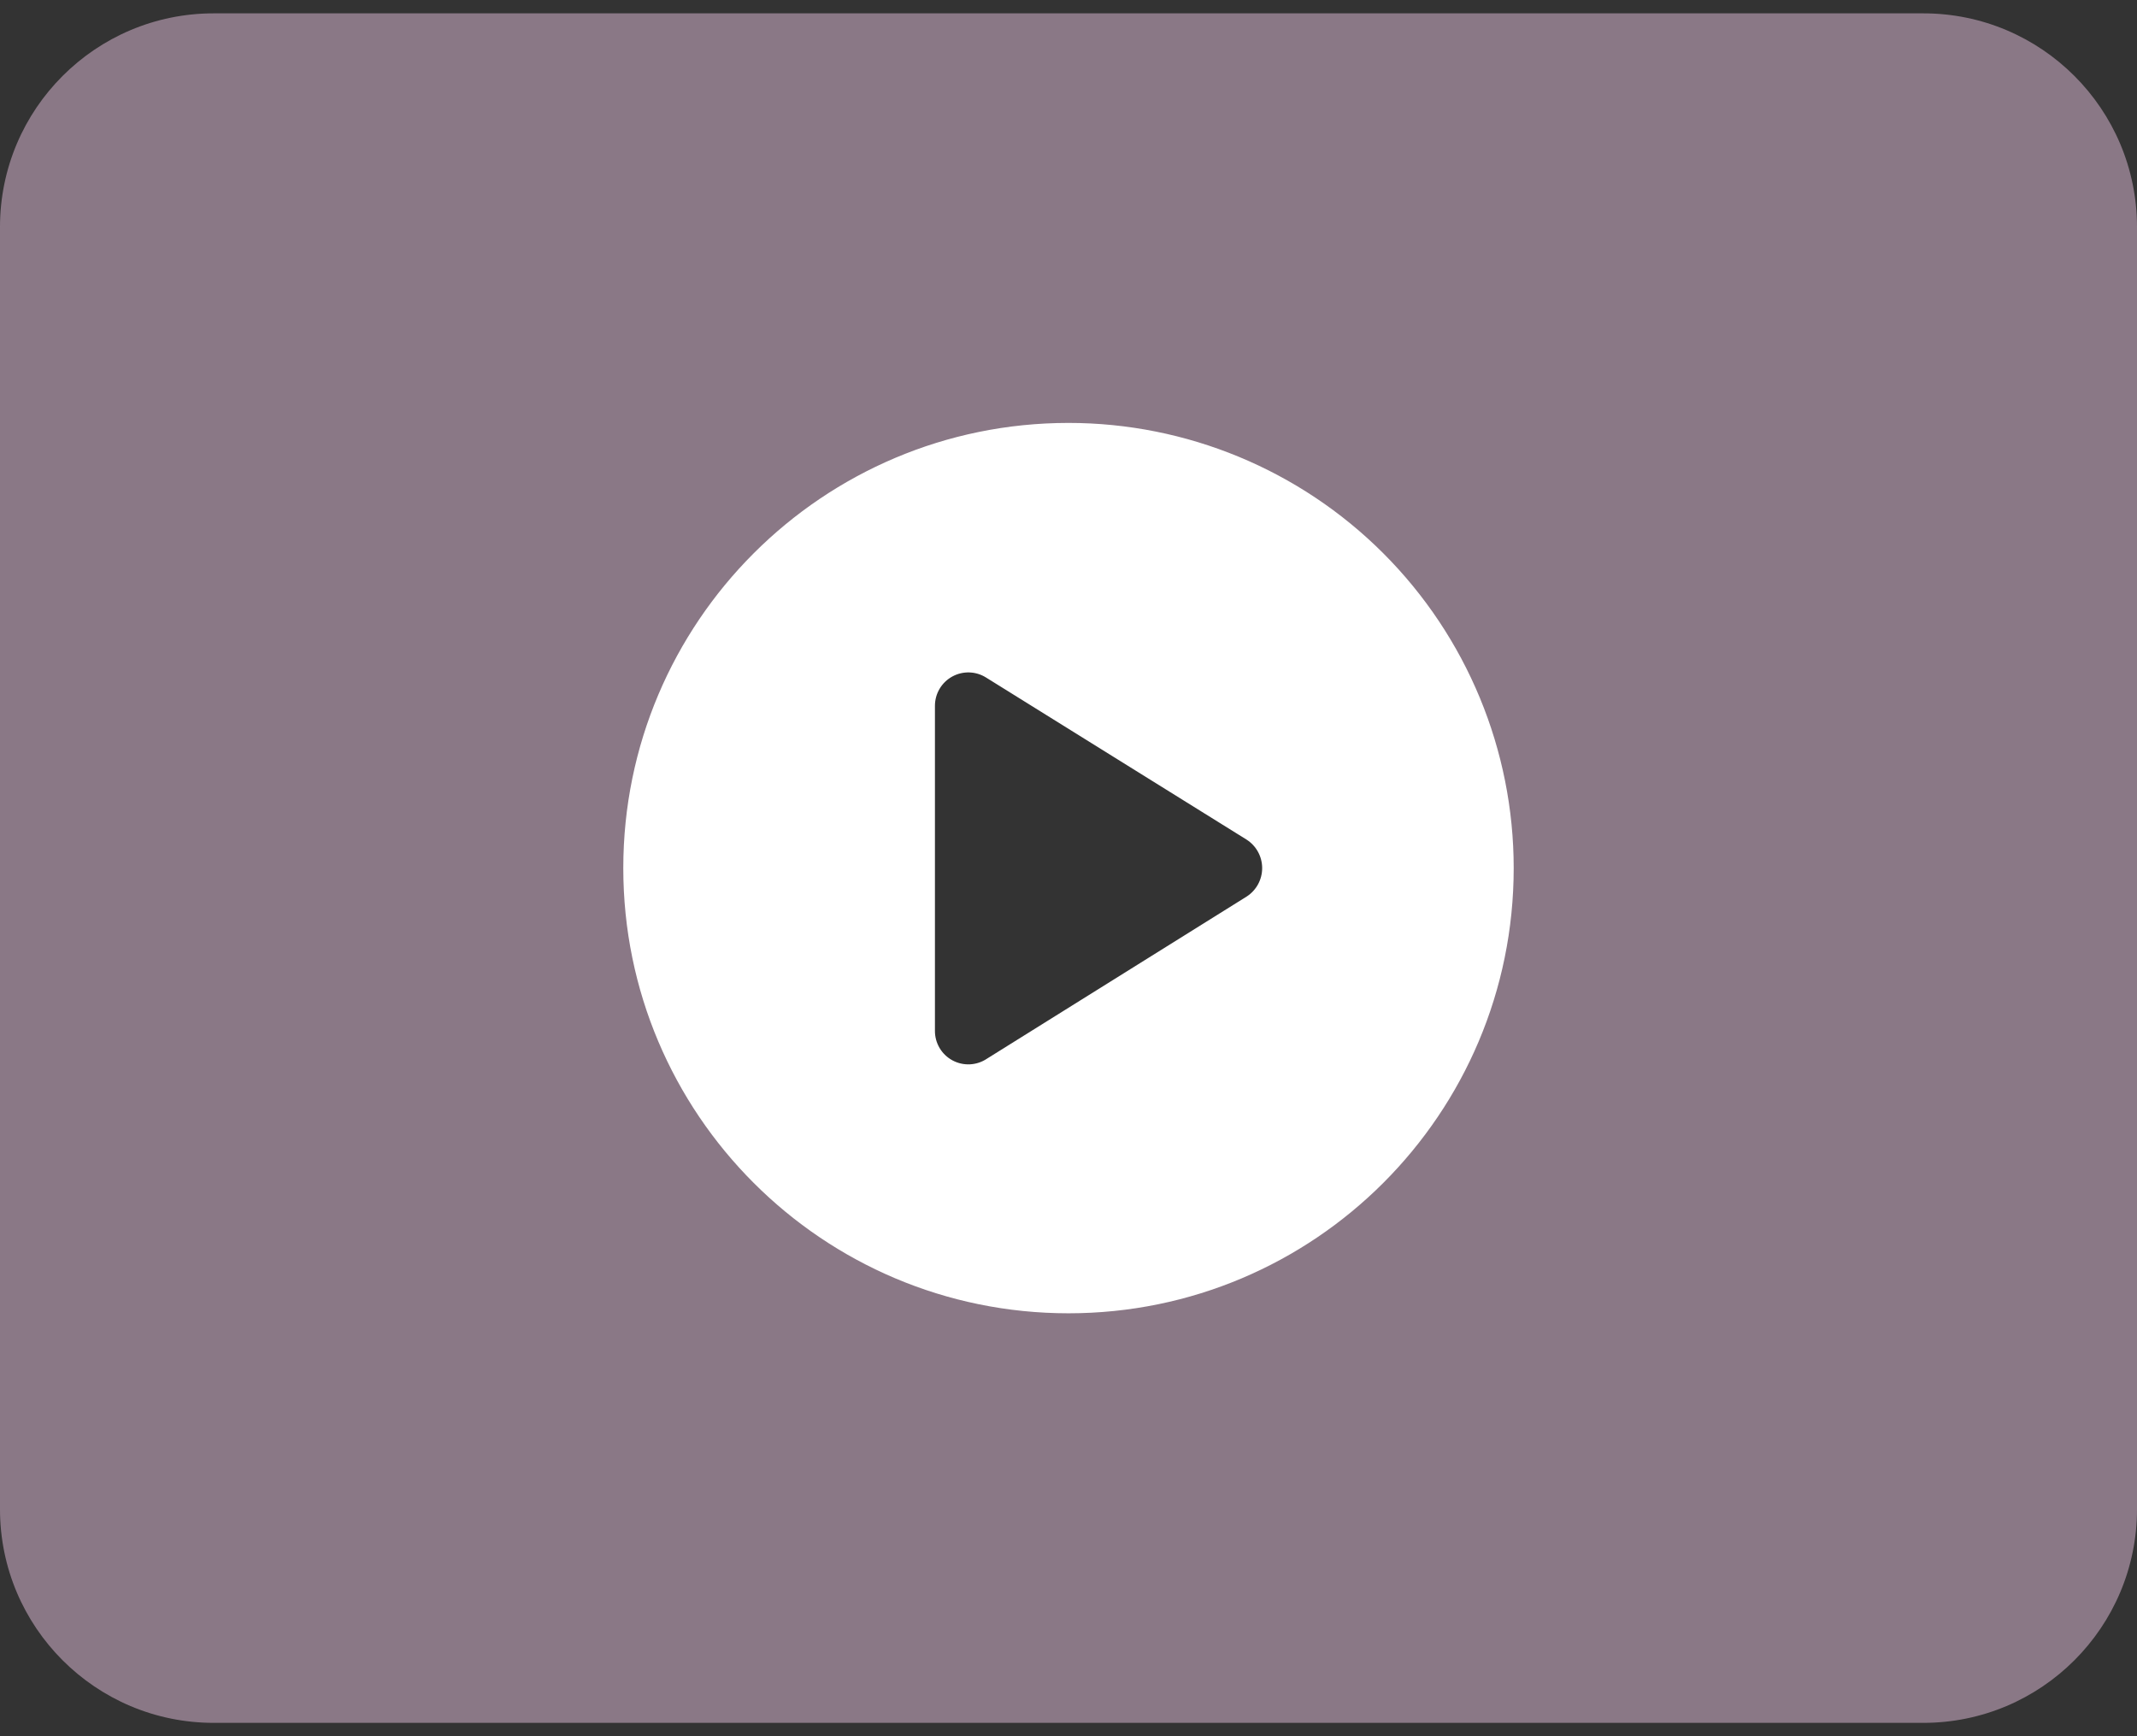 <svg width="128" height="104" viewBox="0 0 128 104" fill="none" xmlns="http://www.w3.org/2000/svg">
<rect x="0" y="0" width="128" height="104" fill="#333333" stroke="none"/>
<path fill-rule="evenodd" clip-rule="evenodd" d="M12.8 0.8H115.2C122.269 0.8 128 6.531 128 13.6V90.4C128 97.469 122.269 103.2 115.2 103.2H12.8C5.731 103.2 0 97.469 0 90.4V13.6C0 6.531 5.731 0.8 12.8 0.8ZM58.688 72.608L83.584 55.968C84.925 55.094 85.734 53.601 85.734 52C85.734 50.399 84.925 48.906 83.584 48.032L58.688 31.392C57.218 30.399 55.32 30.297 53.752 31.128C52.185 31.958 51.203 33.586 51.2 35.36V68.64C51.203 70.414 52.185 72.042 53.752 72.872C55.32 73.703 57.218 73.601 58.688 72.608Z" fill="#E2BFDB" fill-opacity="0.5"/>
<path fill-rule="evenodd" clip-rule="evenodd" d="M37.333 52C37.333 37.272 49.272 25.333 64 25.333C71.072 25.333 77.855 28.143 82.856 33.144C87.857 38.145 90.666 44.928 90.666 52C90.666 66.728 78.727 78.667 64 78.667C49.272 78.667 37.333 66.728 37.333 52ZM59.12 63.413L74.666 53.707C75.248 53.334 75.6 52.691 75.6 52C75.6 51.309 75.248 50.666 74.666 50.293L59.066 40.587C58.452 40.199 57.676 40.175 57.039 40.524C56.402 40.873 56.004 41.54 56 42.267V61.733C55.991 62.477 56.396 63.165 57.051 63.517C57.706 63.87 58.503 63.83 59.12 63.413Z" fill="white"/>
</svg>
